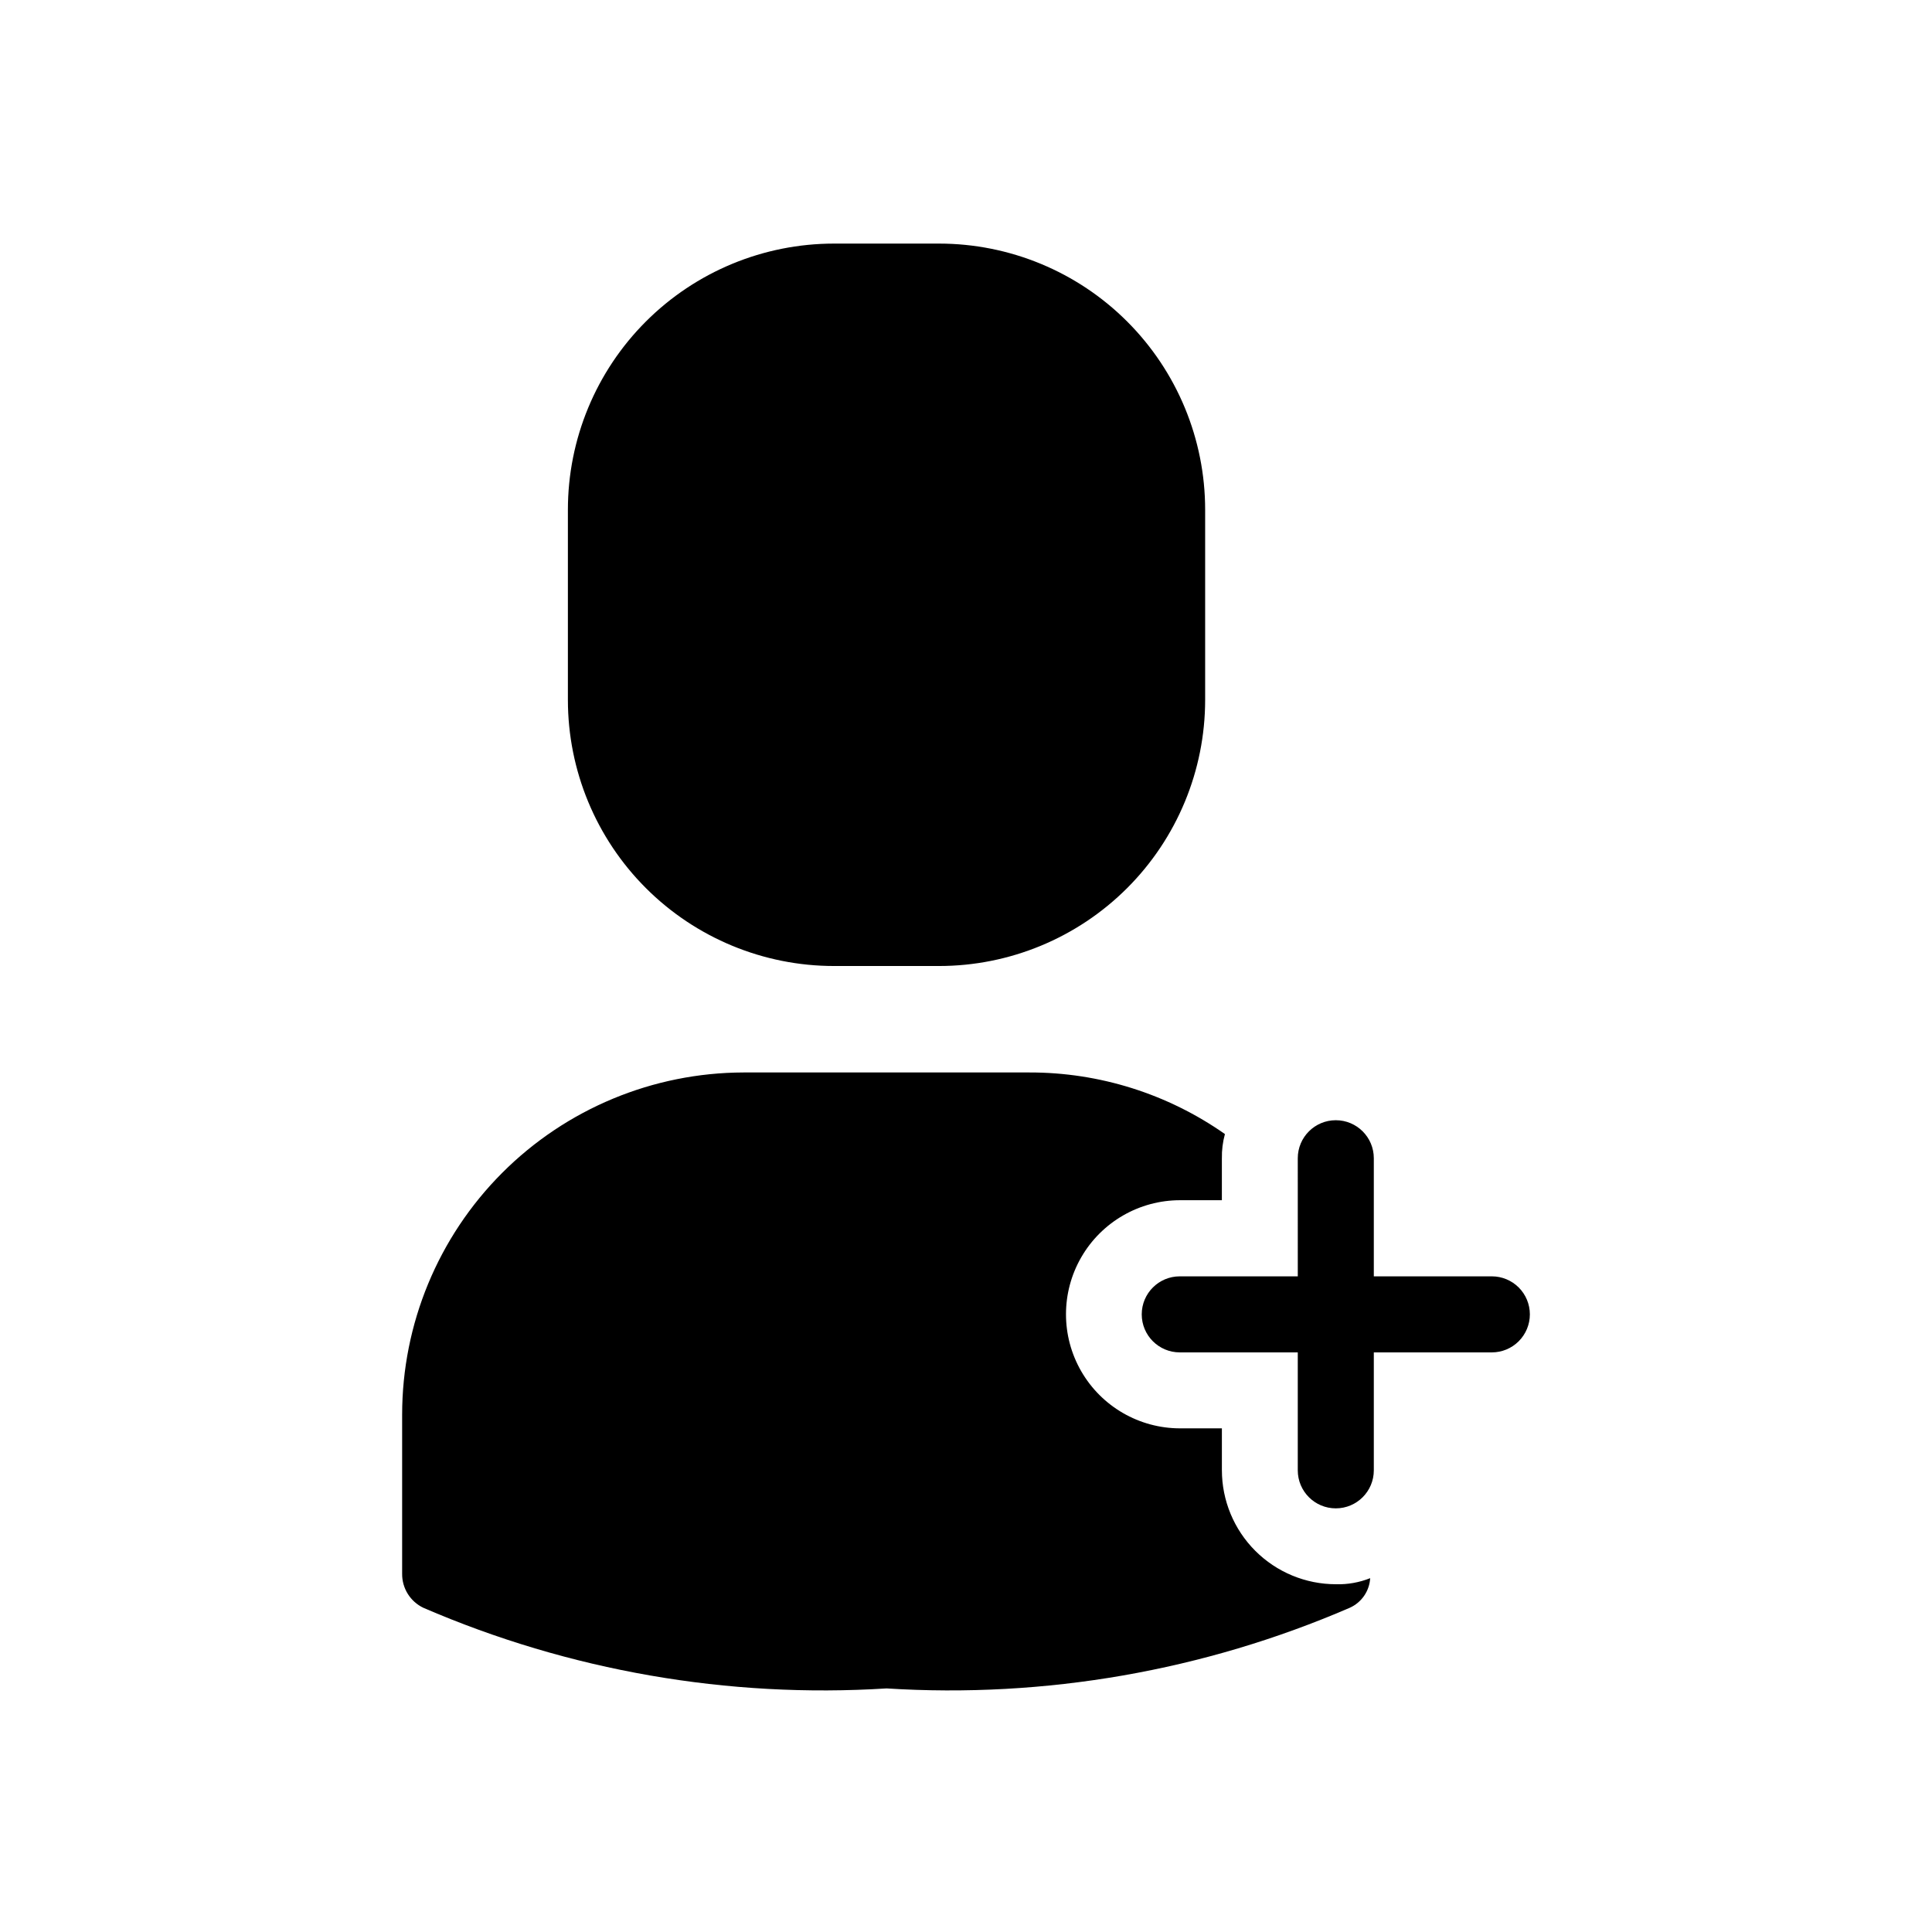 <?xml version="1.0" encoding="UTF-8"?>
<!-- Uploaded to: SVG Repo, www.svgrepo.com, Generator: SVG Repo Mixer Tools -->
<svg fill="#000000" width="800px" height="800px" version="1.1" viewBox="144 144 512 512" xmlns="http://www.w3.org/2000/svg">
 <path d="m549.43 492.32c0 2.672-1.062 5.234-2.953 7.125-1.891 1.891-4.453 2.953-7.125 2.953h-31.277v31.258-0.004c0 5.566-4.508 10.078-10.074 10.078s-10.078-4.512-10.078-10.078v-31.254h-31.273c-5.566 0-10.078-4.512-10.078-10.078s4.512-10.074 10.078-10.074h31.277l-0.004-31.297c0-5.566 4.512-10.078 10.078-10.078s10.074 4.512 10.074 10.078v31.297h31.277c2.672 0 5.234 1.059 7.125 2.949 1.891 1.891 2.953 4.453 2.953 7.125zm-81.617 41.293v-11.082h-11.082l-0.004-0.004c-10.797 0-20.777-5.762-26.18-15.113-5.398-9.352-5.398-20.875 0-30.227 5.402-9.355 15.383-15.117 26.18-15.117h11.082v-11.082h0.004c-0.043-2.176 0.227-4.348 0.805-6.449-15.168-10.648-33.258-16.352-51.793-16.324h-75.77c-24.02 0.055-47.031 9.633-63.996 26.633s-26.488 40.039-26.488 64.055v42.117c-0.059 3.867 2.148 7.41 5.641 9.07 38.656 16.691 80.707 24.012 122.73 21.359 42.023 2.652 84.074-4.668 122.73-21.359 3.144-1.395 5.242-4.43 5.441-7.859-2.883 1.148-5.969 1.699-9.07 1.609-8.016 0-15.707-3.184-21.375-8.852-5.668-5.668-8.852-13.359-8.852-21.375zm-102.78-133.61h27.809c18.707 0 36.648-7.434 49.875-20.66 13.227-13.227 20.66-31.168 20.66-49.875v-50.379c0-18.707-7.434-36.648-20.66-49.875-13.227-13.23-31.168-20.66-49.875-20.66h-27.809c-18.707 0-36.648 7.43-49.875 20.66-13.227 13.227-20.66 31.168-20.66 49.875v50.379c0 18.707 7.434 36.648 20.66 49.875 13.227 13.227 31.168 20.66 49.875 20.66z"/>
</svg>
